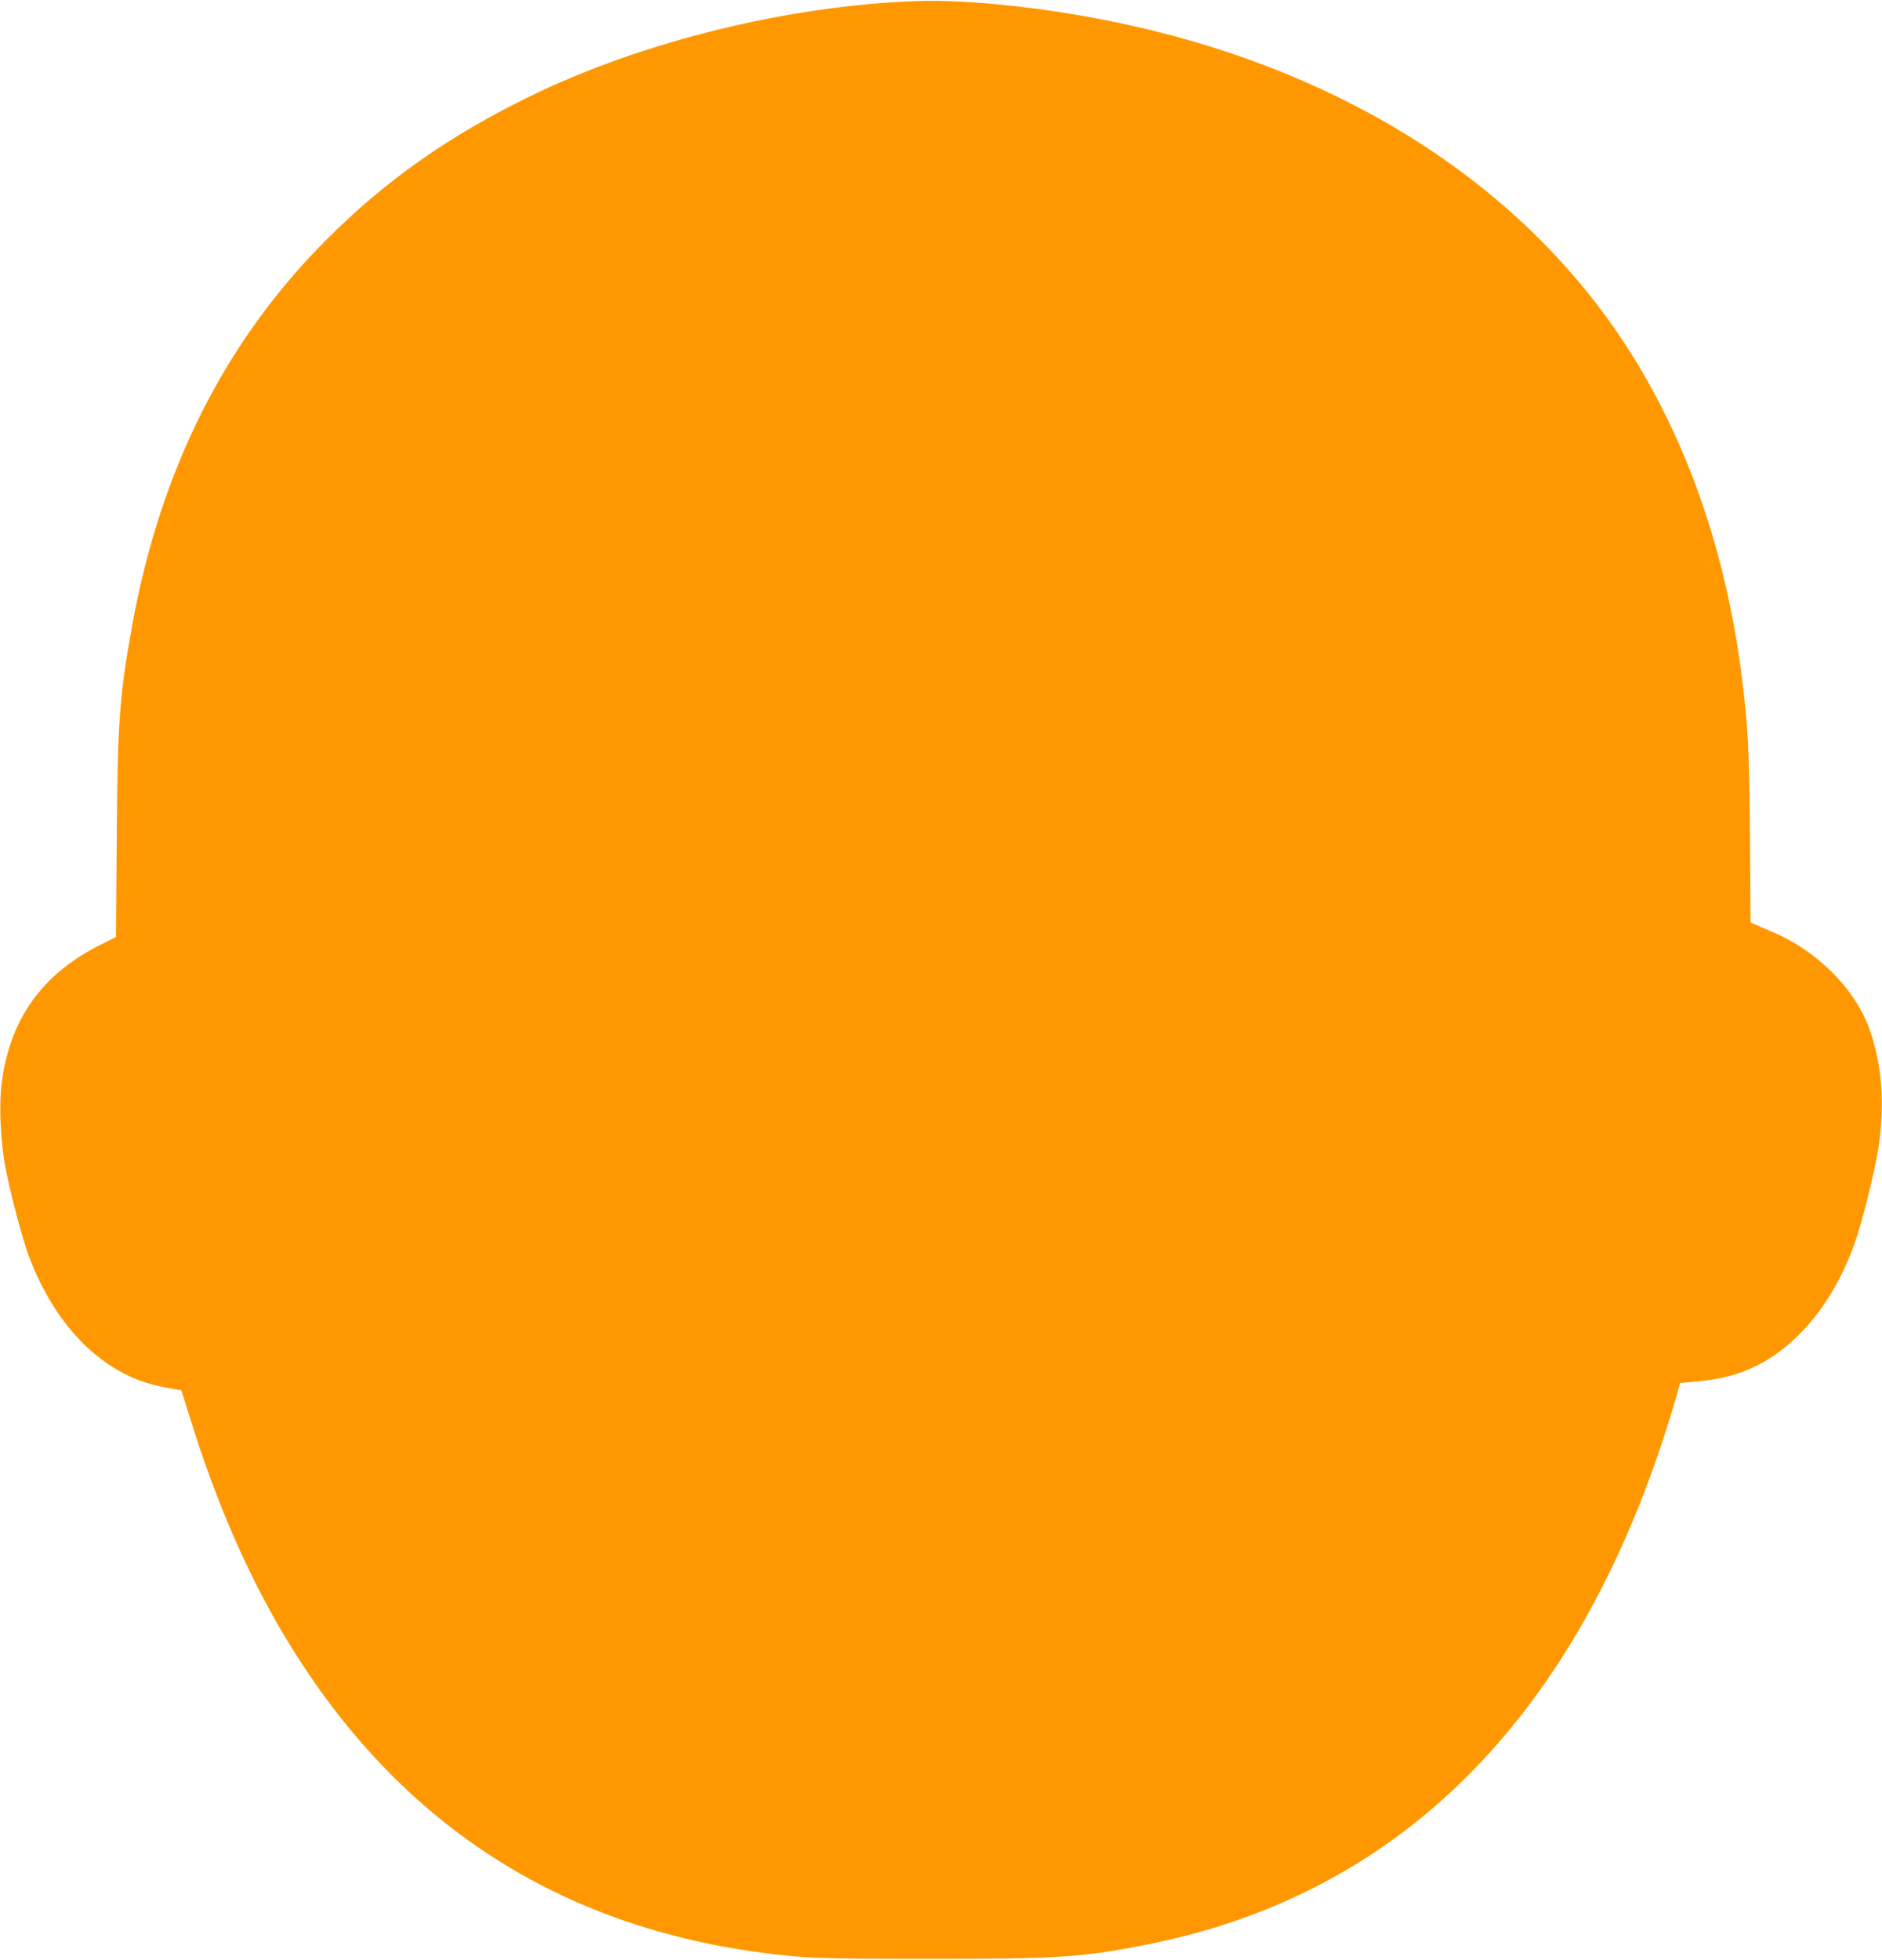 <?xml version="1.0" standalone="no"?>
<!DOCTYPE svg PUBLIC "-//W3C//DTD SVG 20010904//EN"
 "http://www.w3.org/TR/2001/REC-SVG-20010904/DTD/svg10.dtd">
<svg version="1.0" xmlns="http://www.w3.org/2000/svg"
 width="1230pt" height="1280pt" viewBox="0 0 1230 1280"
 preserveAspectRatio="xMidYMid meet">
<g transform="translate(0,1280) scale(0.1,-0.1)"
fill="#ff9800" stroke="none">
<path d="M5990 12793 c-839 -30 -1783 -262 -2516 -617 -539 -262 -953 -553
-1344 -945 -659 -660 -1080 -1496 -1265 -2510 -84 -462 -97 -638 -102 -1393
l-5 -648 -100 -50 c-388 -194 -599 -493 -649 -921 -15 -131 -6 -343 21 -504
26 -154 112 -483 157 -605 172 -463 484 -775 853 -854 41 -8 91 -18 110 -21
l35 -5 63 -201 c153 -492 344 -940 562 -1320 716 -1249 1780 -1971 3170 -2153
278 -37 371 -40 1090 -40 854 -1 1008 10 1435 95 1541 307 2648 1337 3278
3050 65 175 148 433 186 575 l11 41 123 11 c146 14 266 46 380 103 278 140
511 432 642 809 45 131 119 425 146 578 52 307 31 591 -61 832 -98 252 -339
490 -617 609 -54 23 -110 47 -125 54 l-27 12 -4 565 c-5 569 -12 705 -52 1030
-103 820 -358 1555 -753 2165 -674 1043 -1818 1783 -3246 2100 -487 108 -1043
171 -1396 158z"/>
</g>
</svg>
